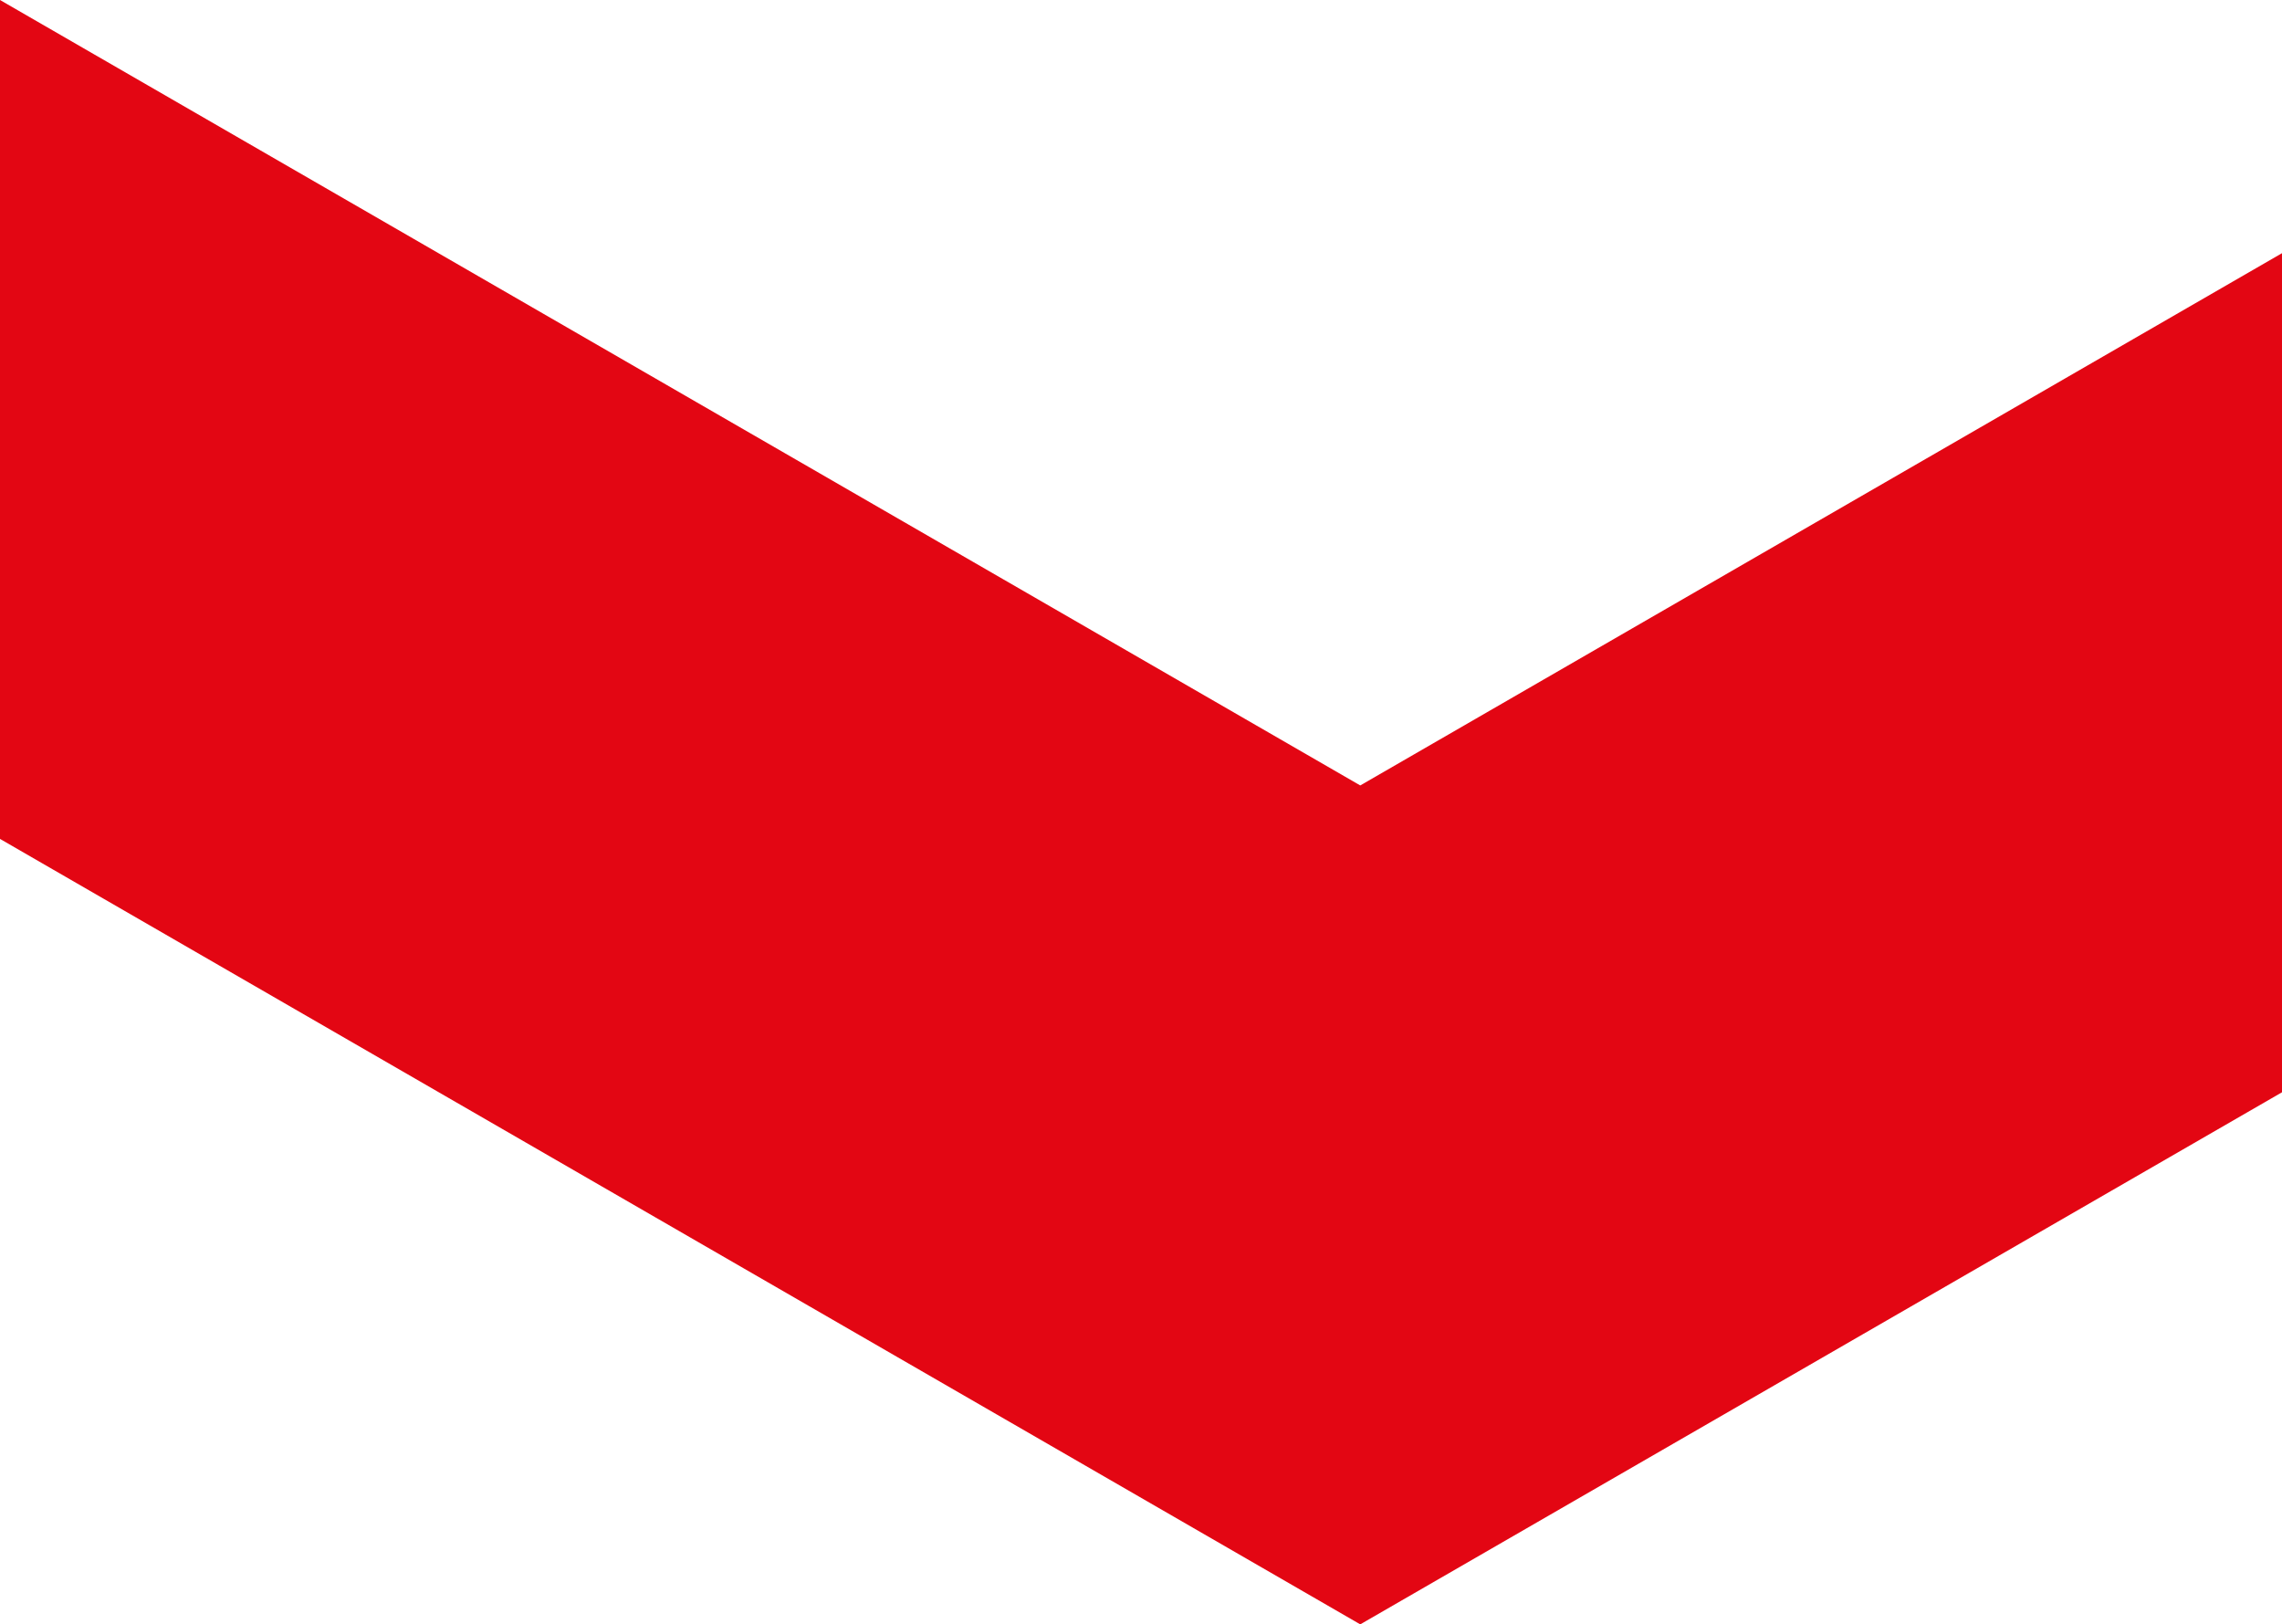 <svg id="Layer_1" data-name="Layer 1" xmlns="http://www.w3.org/2000/svg" viewBox="0 0 122.5 87.19"><defs><style>.cls-1{fill:#e30613;}</style></defs><title>logo_small</title><polygon class="cls-1" points="0 0 0 45.03 73.02 87.19 122.5 58.63 122.5 13.59 73.02 42.16 0 0"/></svg>